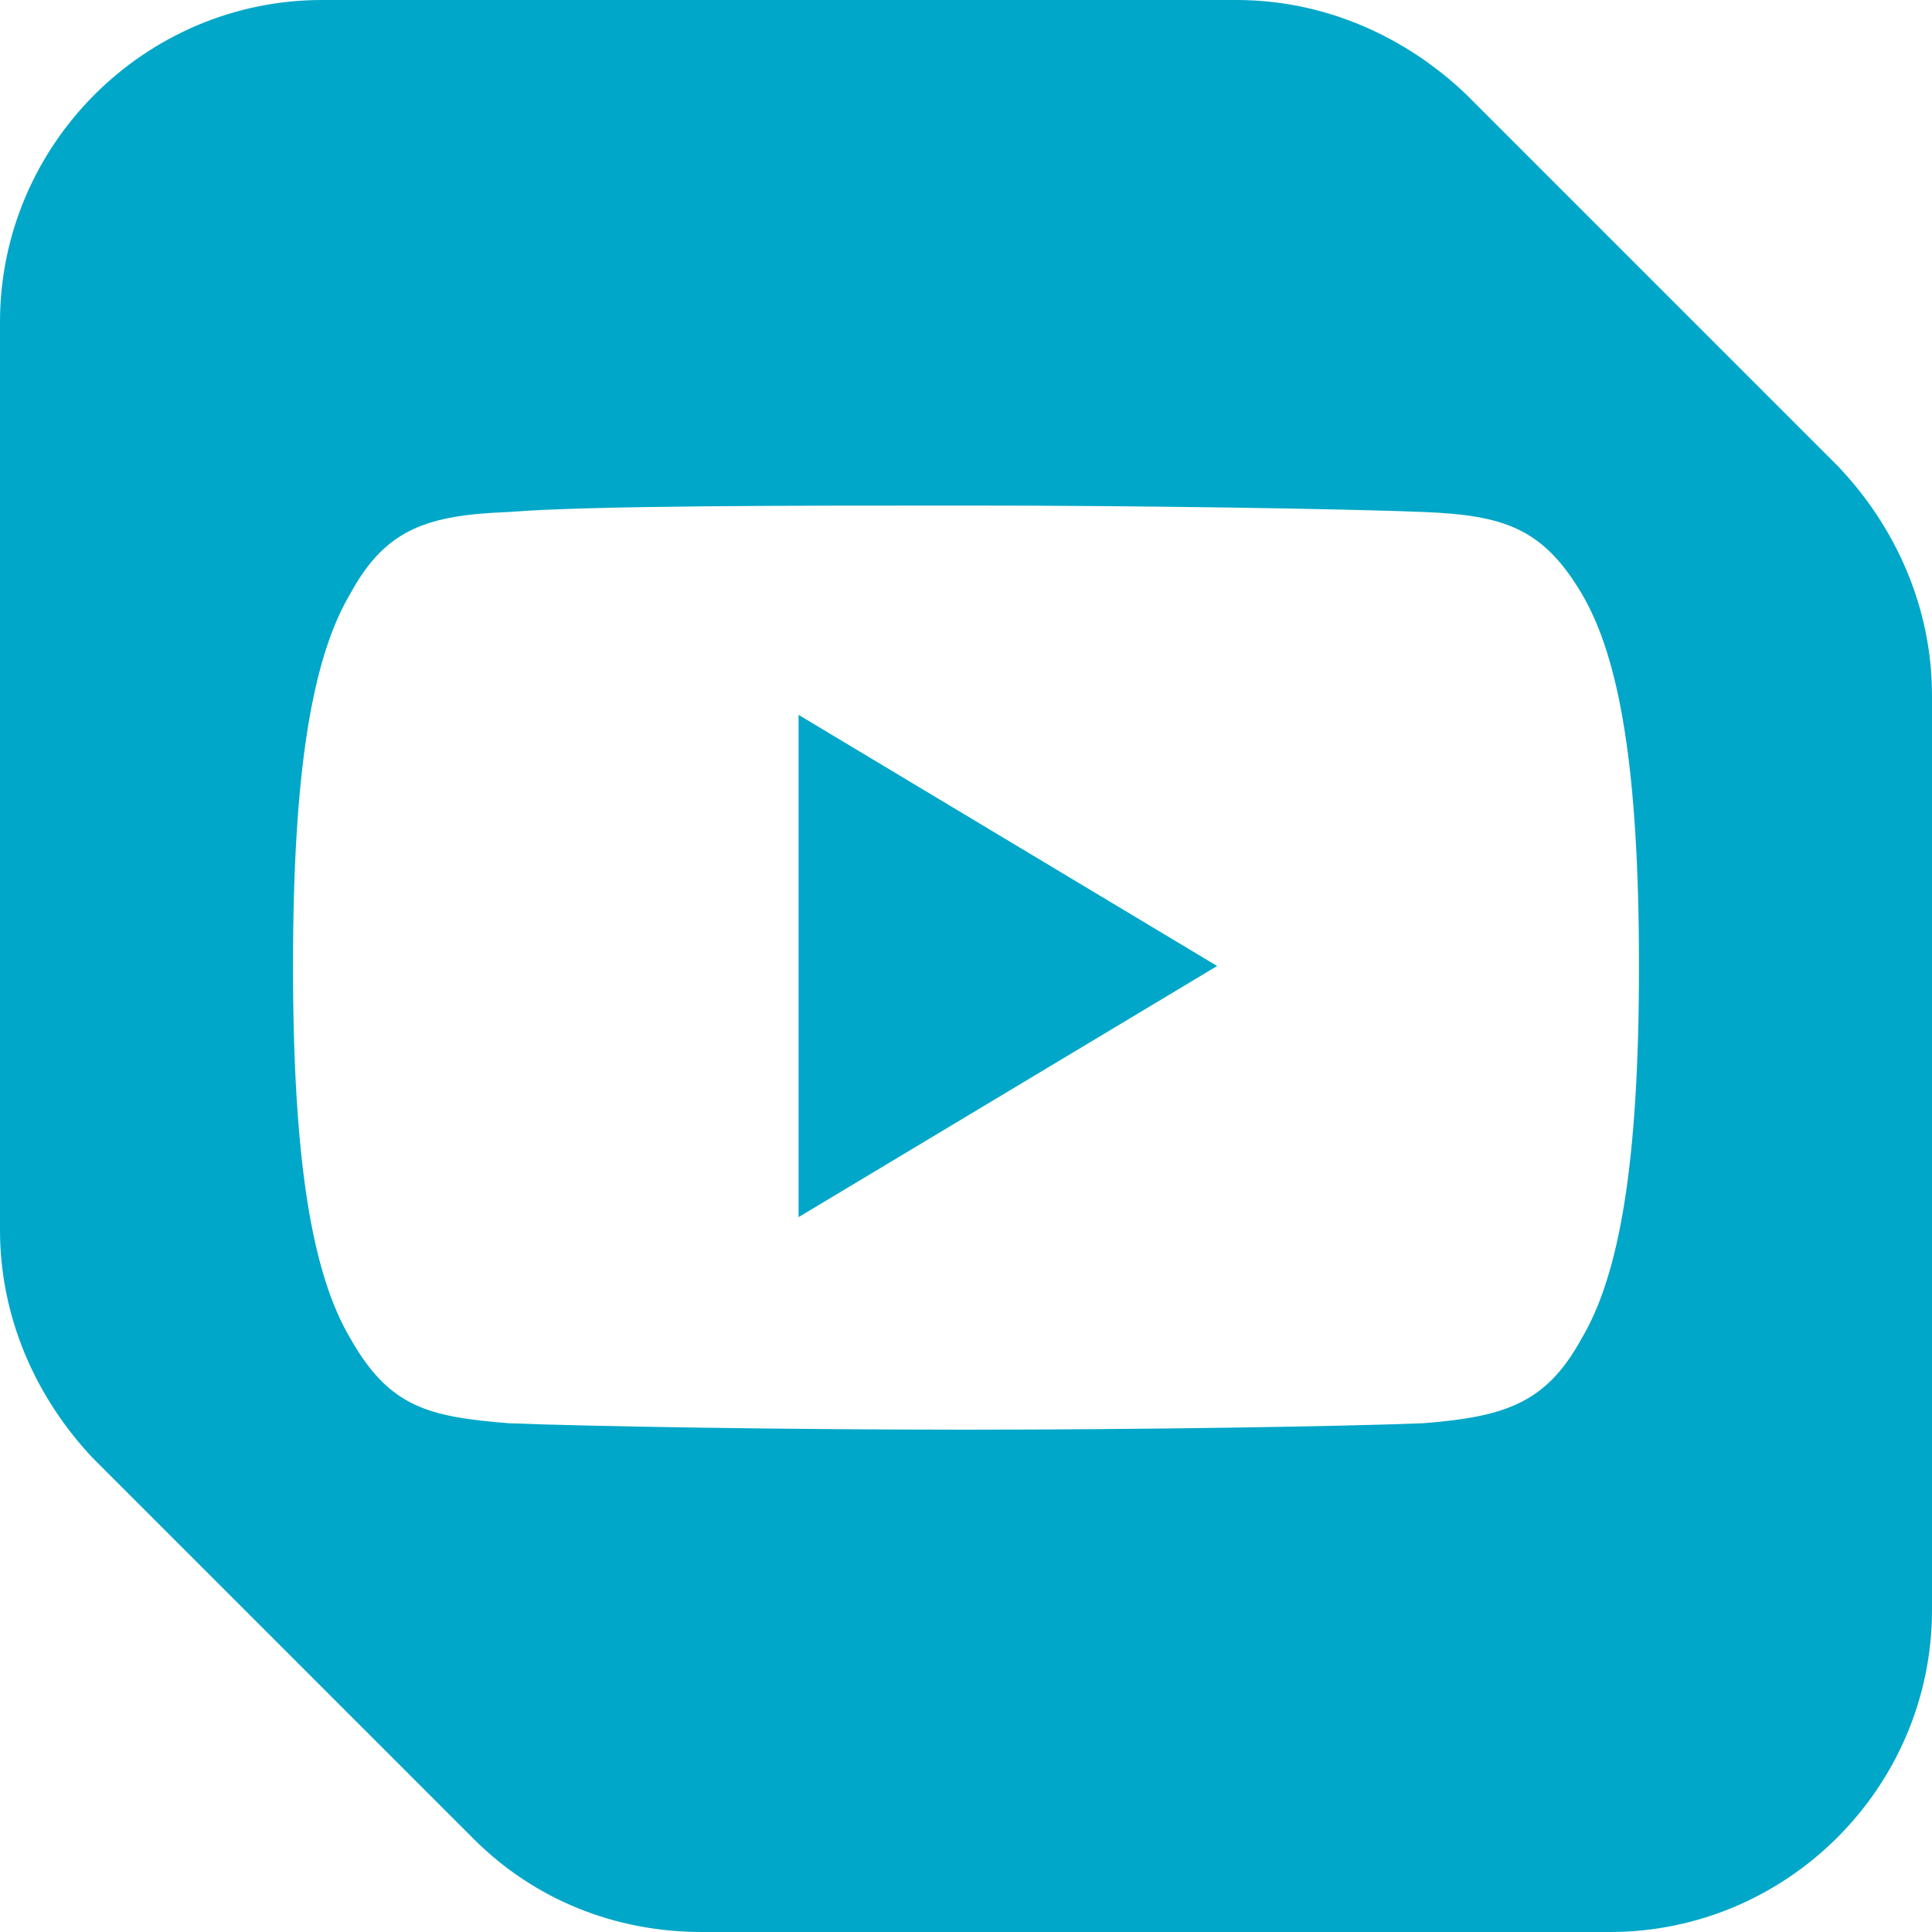 <?xml version="1.0" encoding="utf-8"?>
<!-- Generator: Adobe Illustrator 25.2.3, SVG Export Plug-In . SVG Version: 6.00 Build 0)  -->
<svg version="1.1" id="Layer_1" xmlns="http://www.w3.org/2000/svg" xmlns:xlink="http://www.w3.org/1999/xlink" x="0px" y="0px"
	 viewBox="0 0 60 60" style="enable-background:new 0 0 60 60;" xml:space="preserve">
<style type="text/css">
	.st0{fill:#00A7C8;}
</style>
<g>
	<path class="st0" d="M57.1,14.5L45.5,2.9C43.6,1.1,41.1,0,38.4,0H10C4.5,0,0,4.5,0,10v28.2c0,2.7,1.1,5.2,2.9,7.1l11.8,11.8
		c1.9,1.9,4.4,2.9,7.1,2.9H50c5.5,0,10-4.5,10-10V21.6C60,18.9,58.9,16.4,57.1,14.5z M50.9,30L50.9,30c0,6.1-0.6,9.6-1.8,11.6
		c-1.1,2-2.4,2.4-4.9,2.6c-2.5,0.1-8.8,0.2-14.2,0.2c-5.5,0-11.7-0.1-14.2-0.2c-2.5-0.2-3.7-0.5-4.9-2.6c-1.2-2-1.8-5.5-1.8-11.6v0
		c0,0,0,0,0,0c0,0,0,0,0,0c0-6.1,0.6-9.6,1.8-11.6c1.1-2,2.4-2.4,4.9-2.5c2.5-0.2,8.8-0.2,14.2-0.2c5.4,0,11.7,0.1,14.2,0.2
		c2.5,0.1,3.7,0.5,4.9,2.5C50.3,20.4,50.9,23.9,50.9,30L50.9,30z"/>
	<polygon class="st0" points="24.8,37.8 37.8,30 24.8,22.2 	"/>
</g>
</svg>
